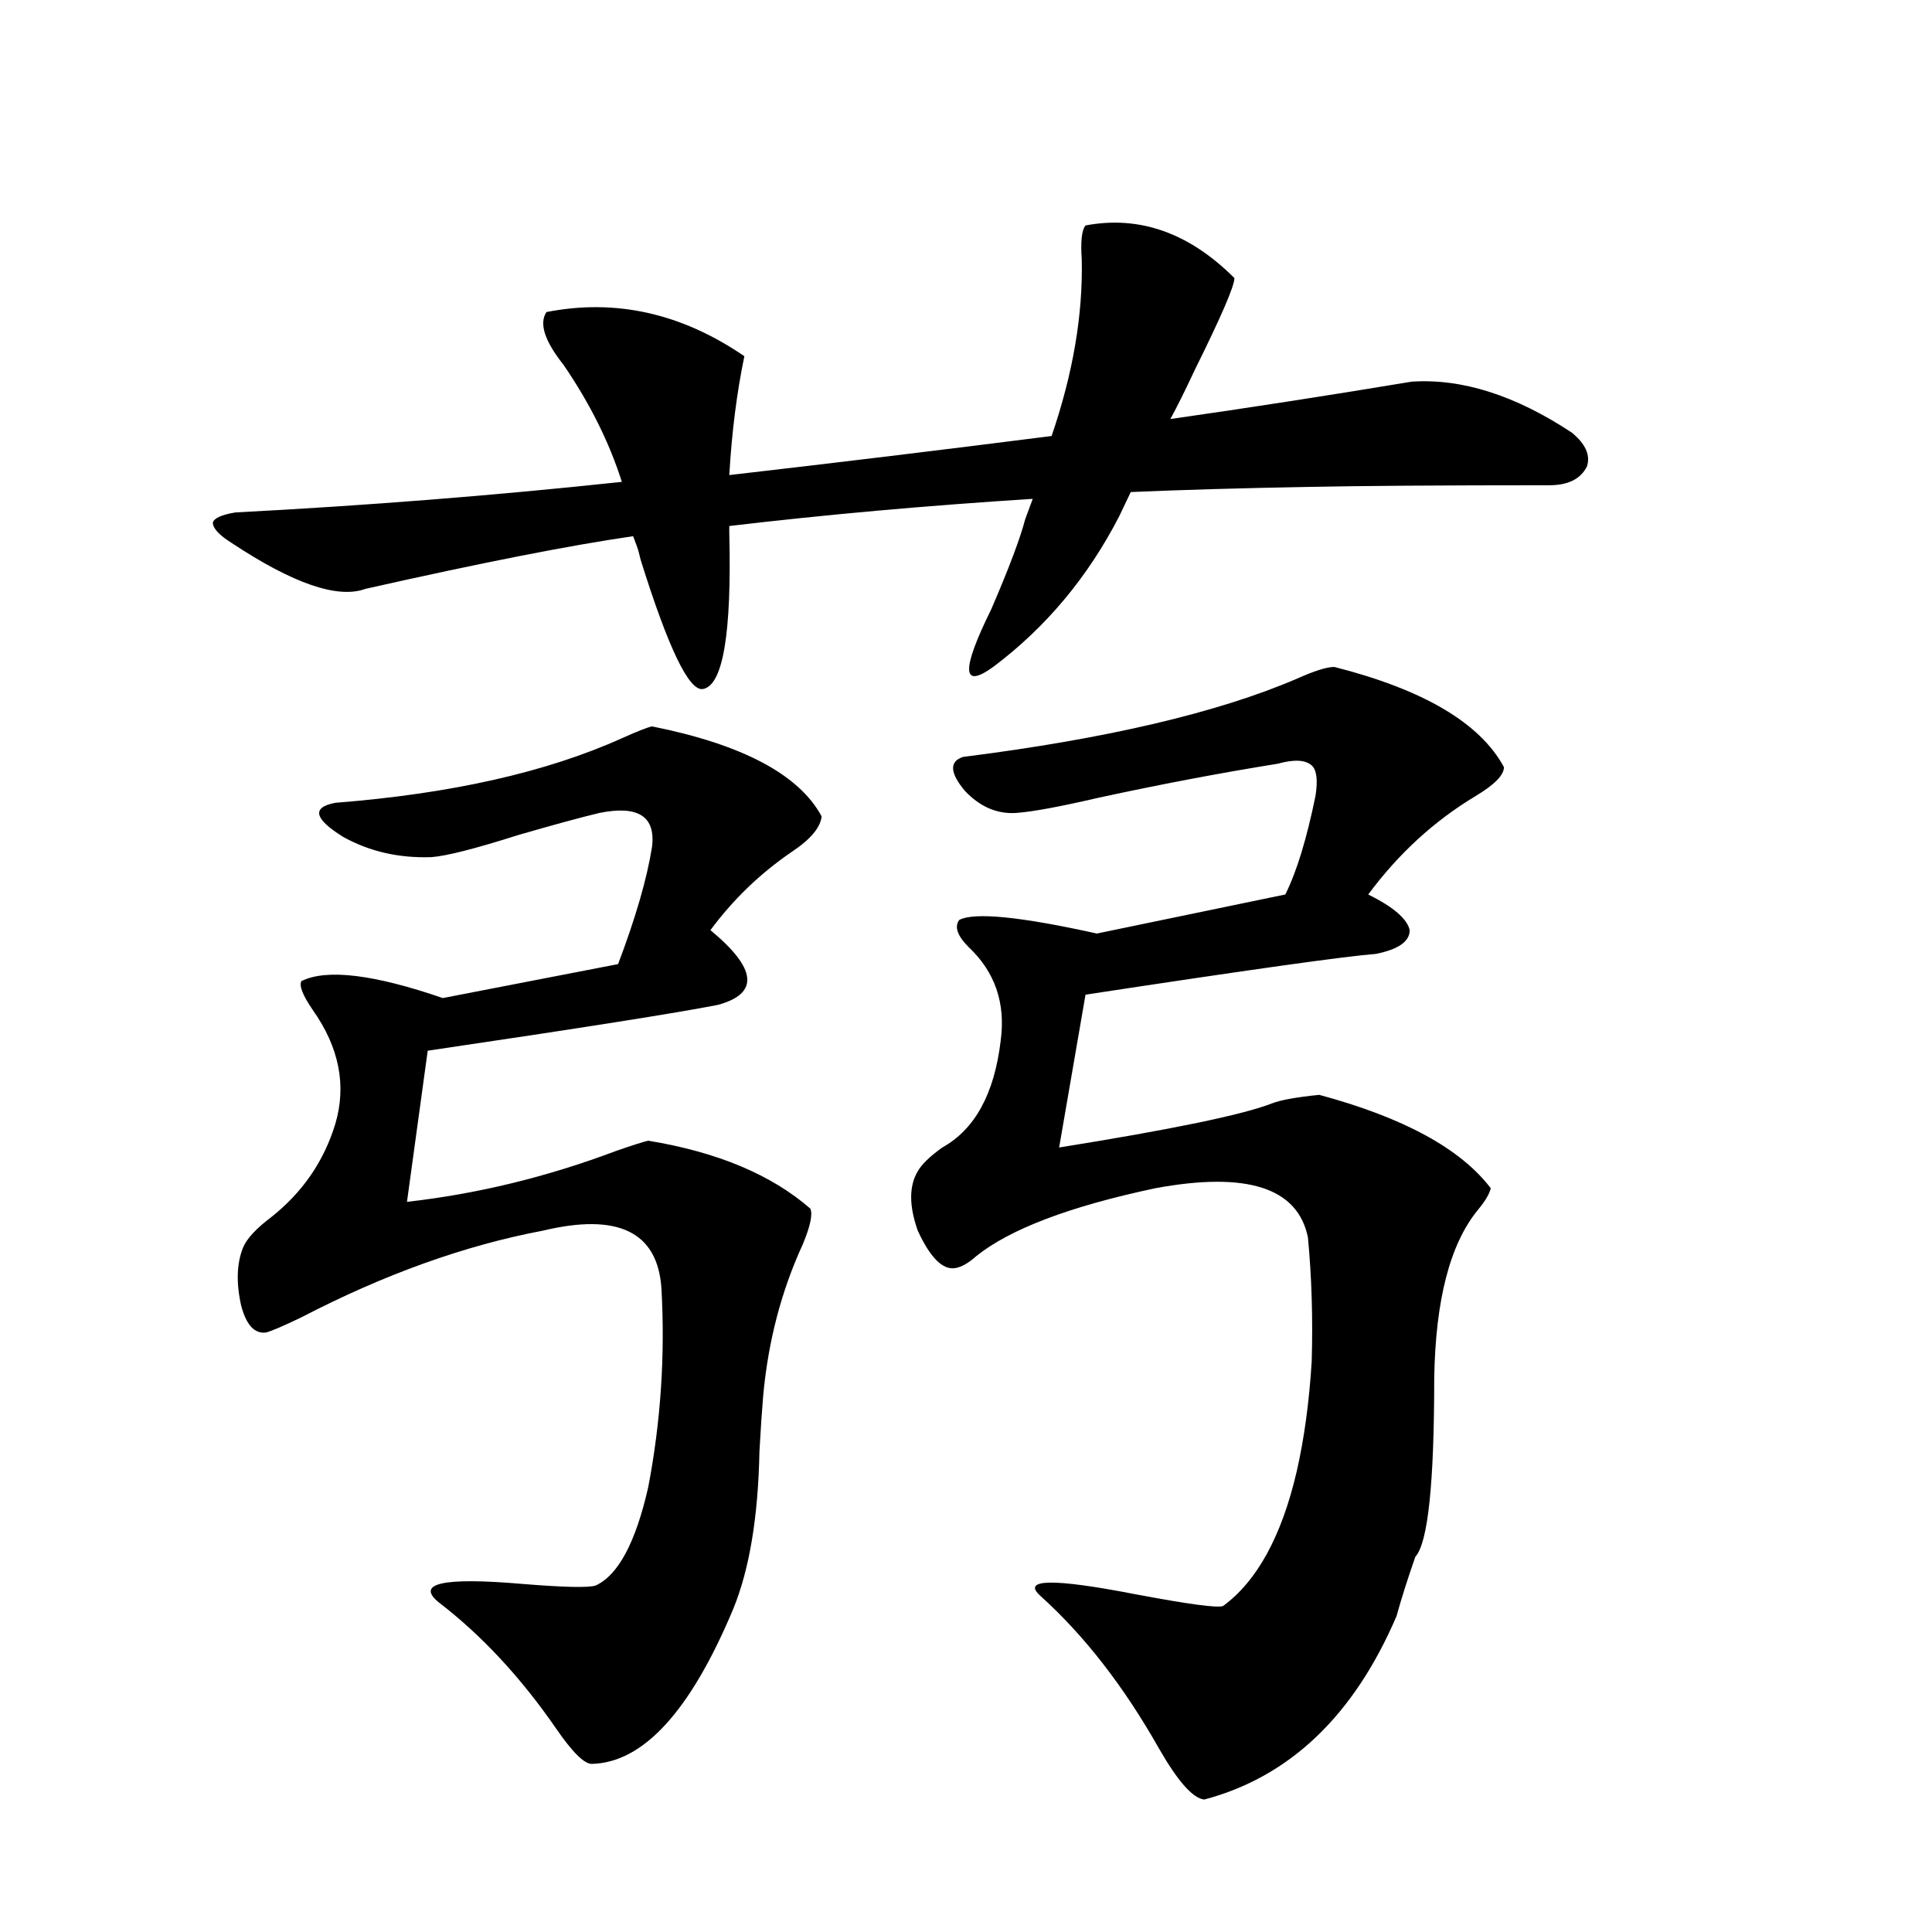 <?xml version="1.0" encoding="utf-8"?>
<!-- Generator: Adobe Illustrator 16.0.0, SVG Export Plug-In . SVG Version: 6.00 Build 0)  -->
<!DOCTYPE svg PUBLIC "-//W3C//DTD SVG 1.1//EN" "http://www.w3.org/Graphics/SVG/1.1/DTD/svg11.dtd">
<svg version="1.1" id="图层_1" xmlns="http://www.w3.org/2000/svg" xmlns:xlink="http://www.w3.org/1999/xlink" x="0px" y="0px"
	 width="1000px" height="1000px" viewBox="0 0 1000 1000" enable-background="new 0 0 1000 1000" xml:space="preserve">
<path d="M119.924,281.051c-6.509-4.092-9.756-7.608-9.756-10.547c0.641-2.334,4.543-4.092,11.707-5.273
	c67.636-3.516,134.296-8.789,199.995-15.82c-6.509-20.503-16.585-40.718-30.243-60.645c-9.756-12.305-12.683-21.382-8.78-27.246
	c35.762-7.031,69.907,0.591,102.437,22.852c-3.902,18.759-6.509,39.262-7.805,61.523c55.929-6.441,111.537-13.184,166.825-20.215
	c11.052-32.217,16.25-62.691,15.609-91.406c-0.655-9.366,0-15.23,1.951-17.578c27.957-5.273,53.657,3.818,77.071,27.246
	c0,4.106-6.829,19.927-20.487,47.461c-5.213,11.137-9.436,19.638-12.683,25.488c40.975-5.85,82.59-12.305,124.875-19.336
	c26.006-1.758,53.657,7.031,82.925,26.367c7.149,5.864,9.756,11.728,7.805,17.578c-3.262,6.455-9.756,9.668-19.512,9.668
	c-55.943,0-97.894,0.302-125.851,0.879c-33.17,0.591-63.413,1.469-90.729,2.637l-5.854,12.305
	c-16.265,31.641-38.048,57.719-65.364,78.223c-16.265,11.728-16.585,1.758-0.976-29.883c9.101-21.094,14.954-36.612,17.561-46.582
	l3.902-10.547c-55.288,3.516-107.649,8.212-157.069,14.063v3.516c1.296,52.158-3.262,79.102-13.658,80.859
	c-7.164,1.181-17.896-21.094-32.194-66.797c-0.655-2.925-1.311-5.273-1.951-7.031l-1.951-5.273
	c-32.529,4.697-78.702,13.774-138.533,27.246C174.877,310.055,151.783,302.145,119.924,281.051z M337.479,375.973
	c46.828,9.38,76.096,24.912,87.803,46.582c-0.655,5.864-5.854,12.016-15.609,18.457c-16.265,11.137-30.243,24.609-41.95,40.43
	c24.055,19.927,25.365,32.822,3.902,38.672c-20.822,4.106-70.897,12.016-150.24,23.73l-10.731,78.223
	c36.417-4.092,72.514-12.881,108.29-26.367c8.445-2.925,13.979-4.683,16.585-5.273c35.762,5.864,63.733,17.578,83.9,35.156
	c1.296,2.939,0,9.091-3.902,18.457c-11.066,24.033-17.896,50.098-20.487,78.223c-0.655,7.622-1.311,17.29-1.951,29.004
	c-0.655,33.989-5.213,61.235-13.658,81.738c-22.118,52.734-46.508,79.39-73.169,79.98c-3.902,0-10.091-6.152-18.536-18.457
	c-18.216-26.367-38.383-48.052-60.486-65.039c-12.362-9.956,1.951-13.184,42.926-9.668c21.463,1.758,34.146,2.06,38.048,0.879
	c11.707-5.273,20.808-22.261,27.316-50.977c6.494-33.975,8.78-68.252,6.829-102.832c-1.951-29.292-22.438-39.249-61.462-29.883
	c-40.334,7.622-81.949,22.563-124.875,44.824c-9.756,4.697-15.944,7.333-18.536,7.91c-5.854,0.591-10.091-4.092-12.683-14.063
	c-2.606-11.714-2.286-21.67,0.976-29.883c1.951-4.683,6.829-9.956,14.634-15.82c16.25-12.881,27.316-29.004,33.17-48.34
	c5.854-19.913,1.951-39.551-11.707-58.887c-5.213-7.608-7.164-12.593-5.854-14.941c13.003-6.441,37.393-3.516,73.169,8.789
	l90.729-17.578c9.101-24.019,14.954-44.234,17.561-60.645c1.951-15.82-7.164-21.67-27.316-17.578
	c-9.756,2.348-23.749,6.152-41.95,11.426c-22.118,7.031-37.072,10.849-44.877,11.426c-16.92,0.591-32.194-2.925-45.853-10.547
	c-14.969-9.366-16.265-15.23-3.902-17.578c59.831-4.683,109.266-15.82,148.289-33.398
	C329.675,378.61,334.873,376.563,337.479,375.973z M690.642,345.211c46.173,11.728,75.44,29.004,87.803,51.855
	c0,4.106-4.878,9.091-14.634,14.941c-21.463,12.895-39.999,29.883-55.608,50.977c13.003,6.455,20.152,12.607,21.463,18.457
	c0,5.864-5.854,9.97-17.561,12.305c-15.609,1.181-65.699,8.212-150.24,21.094l-13.658,79.102
	c58.535-9.366,95.272-16.988,110.241-22.852c4.543-1.758,12.683-3.213,24.39-4.395c43.566,11.728,73.169,27.837,88.778,48.34
	c-0.655,2.939-2.927,6.743-6.829,11.426c-14.313,17.578-21.798,46.582-22.438,87.012c0,54.492-3.262,85.254-9.756,92.285
	c-3.902,11.137-7.164,21.396-9.756,30.762c-22.118,51.553-55.288,83.194-99.51,94.922c-5.854-0.59-13.658-9.379-23.414-26.367
	c-18.216-32.231-38.703-58.598-61.462-79.101c-9.756-8.789,6.494-9.077,48.779-0.879c27.957,5.273,43.246,7.333,45.853,6.152
	c17.561-12.881,30.243-36.035,38.048-69.434c3.902-16.988,6.494-36.035,7.805-57.129c0.641-22.261,0-43.643-1.951-64.16
	c-5.213-25.777-31.554-34.277-79.022-25.488c-44.236,9.38-75.12,21.094-92.681,35.156c-3.902,3.516-7.484,5.576-10.731,6.152
	c-6.509,1.181-13.018-5.273-19.512-19.336c-4.558-12.881-4.558-23.14,0-30.762c1.951-3.516,6.174-7.608,12.683-12.305
	c16.905-9.366,26.981-27.823,30.243-55.371c2.592-19.336-2.927-35.445-16.585-48.34c-5.854-5.85-7.484-10.547-4.878-14.063
	c7.805-4.092,31.539-1.758,71.218,7.031l97.559-20.215c5.854-11.714,11.052-28.702,15.609-50.977
	c1.296-8.198,0.641-13.472-1.951-15.82c-3.262-2.925-9.115-3.213-17.561-0.879c-29.268,4.697-60.166,10.547-92.681,17.578
	c-20.167,4.697-34.48,7.333-42.926,7.91c-9.756,0.591-18.536-3.213-26.341-11.426c-7.805-9.366-8.14-15.23-0.976-17.578
	c74.145-9.366,131.704-22.852,172.679-40.43C680.23,347.271,686.739,345.211,690.642,345.211z"/>
</svg>
